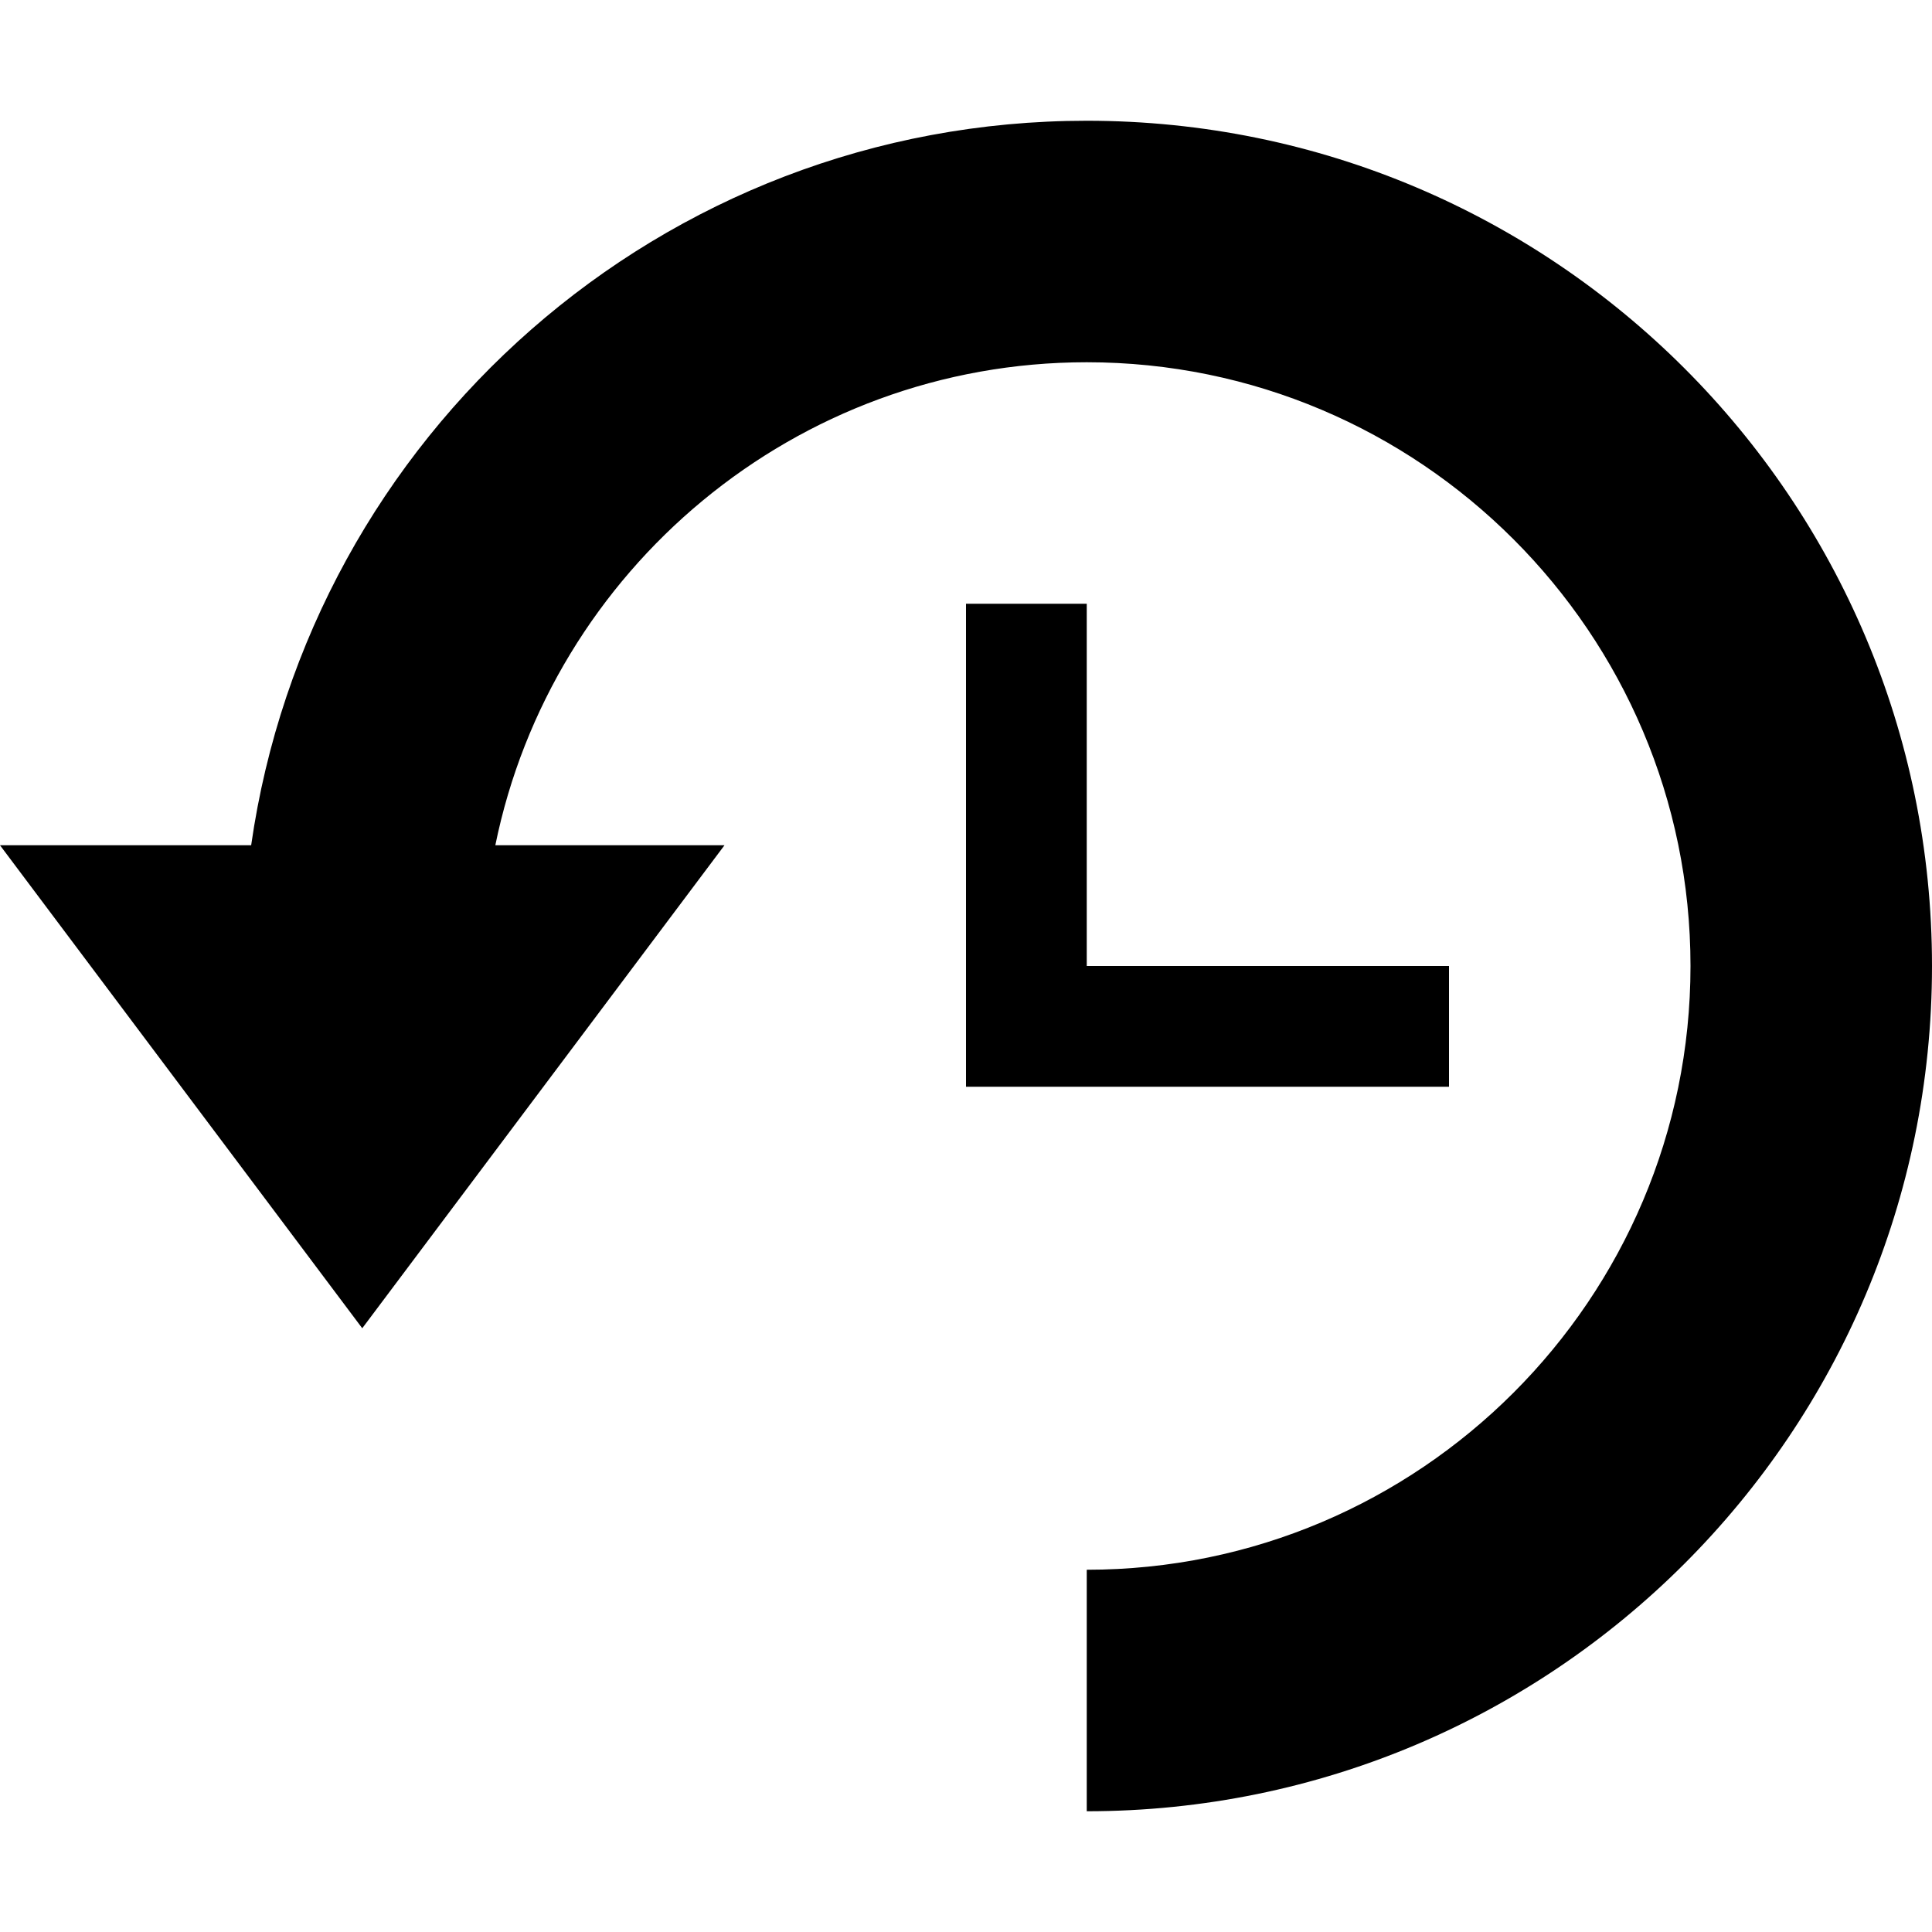 <?xml version="1.0" encoding="iso-8859-1"?>
<!-- Generator: Adobe Illustrator 19.0.0, SVG Export Plug-In . SVG Version: 6.00 Build 0)  -->
<svg version="1.1" id="Capa_1" xmlns="http://www.w3.org/2000/svg" xmlns:xlink="http://www.w3.org/1999/xlink" x="0px" y="0px"
	 viewBox="0 0 512 512" style="enable-background:new 0 0 512 512;" xml:space="preserve">
<g>
	<g>
		<g>
			<path d="M288,32C175.201,32,82.109,115.487,66.56,224H0l96,128l96-128h-60.733C146.115,151.071,210.755,96,288,96
				c88.253,0,160,71.777,160,160s-71.747,160-160,160v64c123.745,0,224-100.291,224-224S411.745,32,288,32z"/>
			<polygon points="256,160 256,288 384,288 384,256 288,256 288,160 			"/>
		</g>
	</g>
</g>
<g>
</g>
<g>
</g>
<g>
</g>
<g>
</g>
<g>
</g>
<g>
</g>
<g>
</g>
<g>
</g>
<g>
</g>
<g>
</g>
<g>
</g>
<g>
</g>
<g>
</g>
<g>
</g>
<g>
</g>
</svg>
